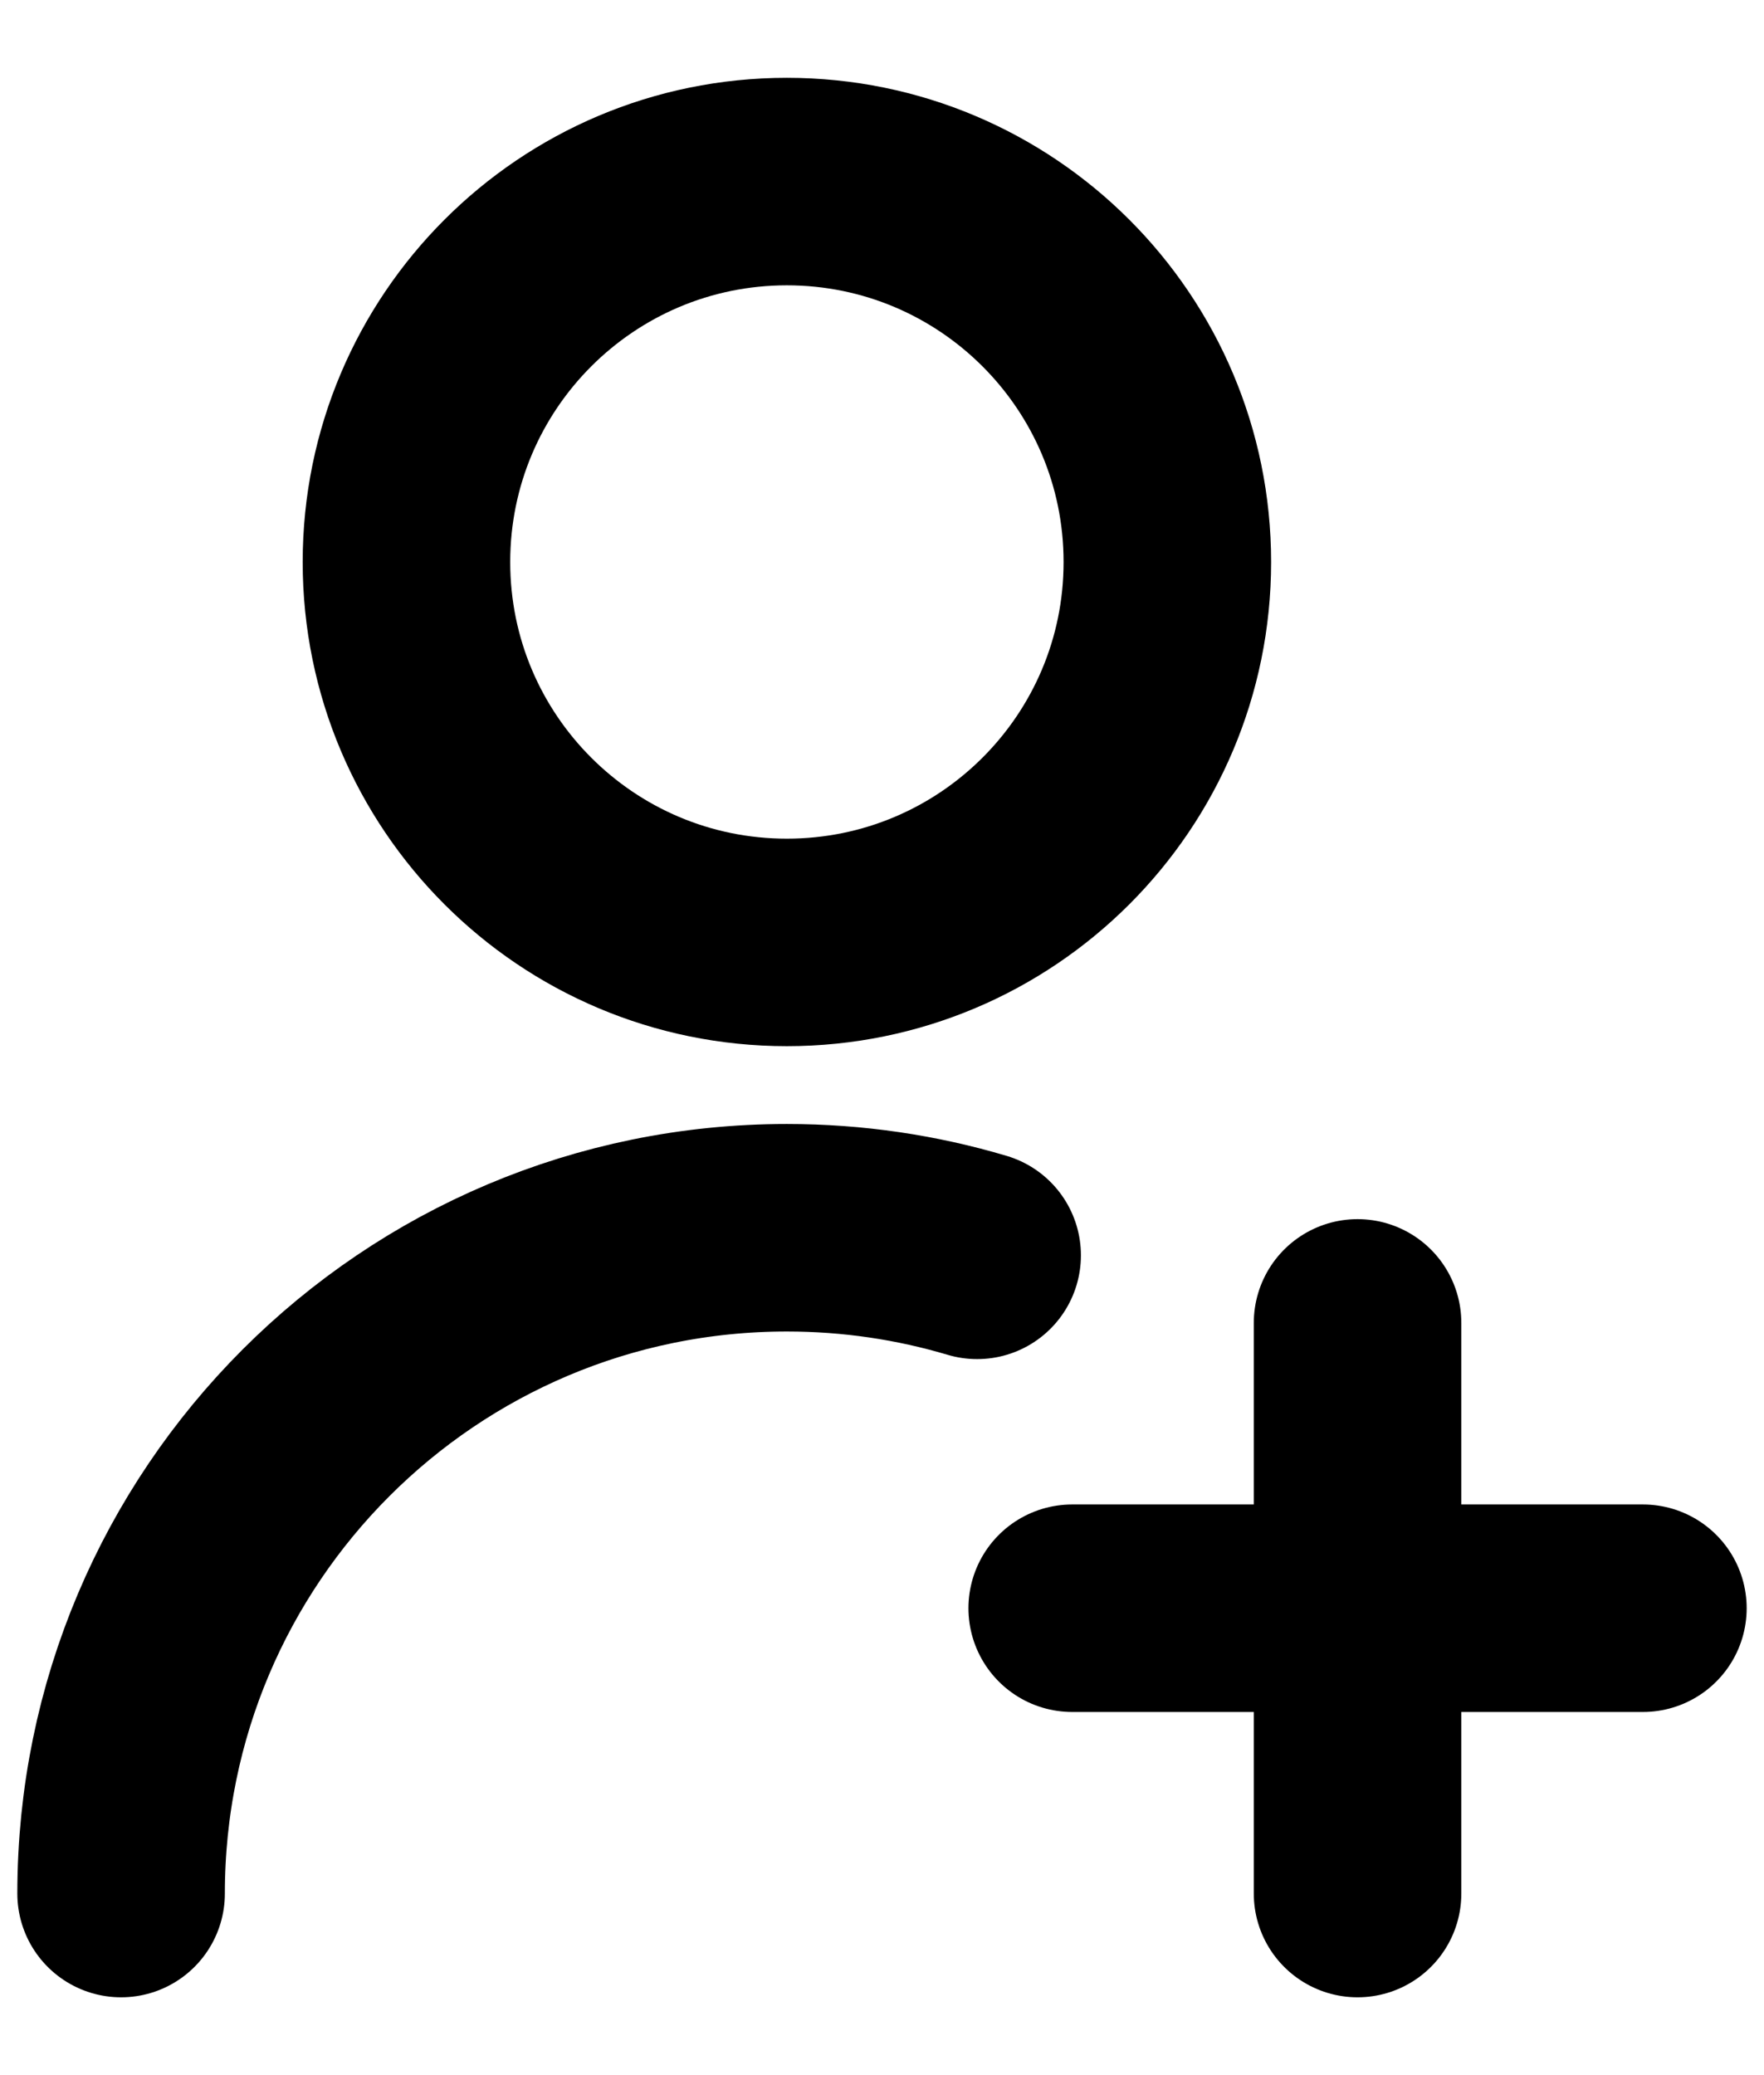 <svg width="17" height="20" viewBox="0 0 17 20" fill="none" xmlns="http://www.w3.org/2000/svg">
<path d="M15.833 15.5H10.333M13.083 12.75V18.25M1.167 18.25C1.167 14.706 4.039 11.833 7.583 11.833C8.22 11.833 8.836 11.926 9.417 12.099M11.25 5.417C11.25 7.442 9.608 9.083 7.583 9.083C5.558 9.083 3.917 7.442 3.917 5.417C3.917 3.392 5.558 1.75 7.583 1.75C9.608 1.75 11.25 3.392 11.25 5.417Z" stroke="black" stroke-width="2" stroke-linecap="round" stroke-linejoin="round"/>
</svg>
